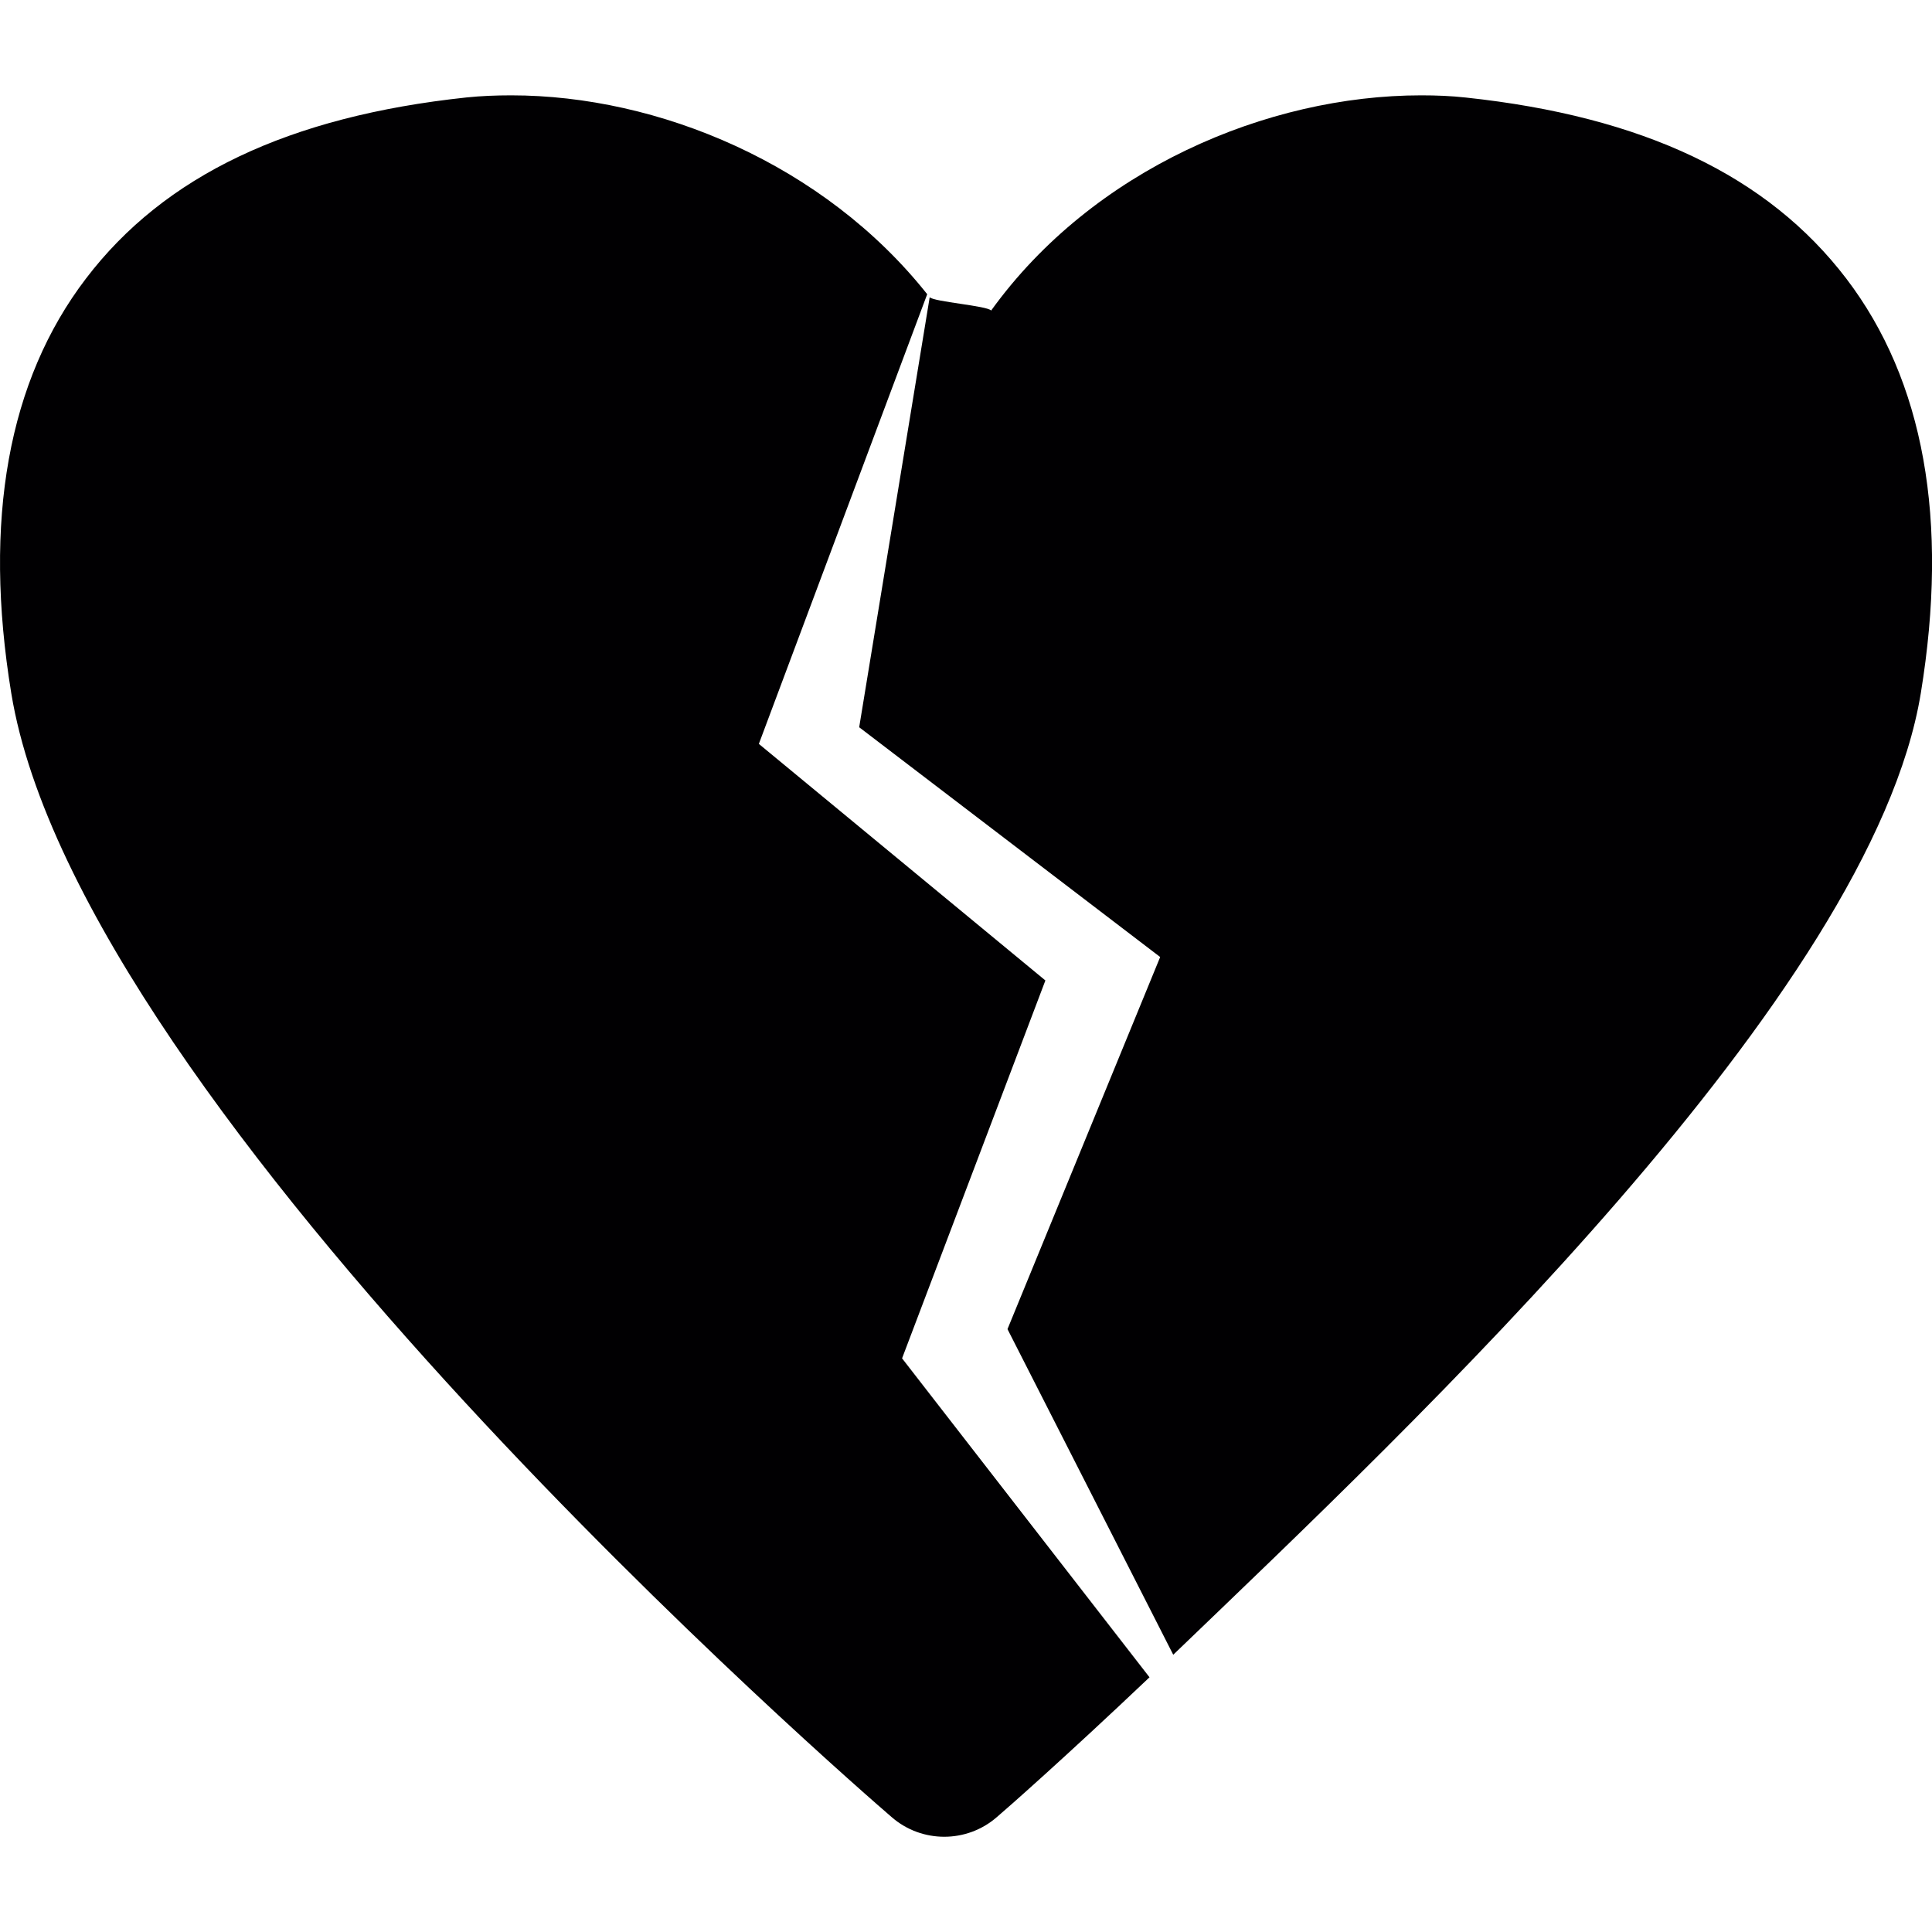 <?xml version="1.0" encoding="iso-8859-1"?>
<!-- Uploaded to: SVG Repo, www.svgrepo.com, Generator: SVG Repo Mixer Tools -->
<svg height="800px" width="800px" version="1.1" id="Capa_1" xmlns="http://www.w3.org/2000/svg" xmlns:xlink="http://www.w3.org/1999/xlink" 
	 viewBox="0 0 19.372 19.372" xml:space="preserve">
<g>
	<path style="fill:#010002;" d="M10.482,9.831L7.609,7.459L9.297,2.95C8.263,1.647,6.603,0.956,5.126,0.956
		c-0.153,0-0.303,0.006-0.448,0.021c-1.782,0.19-3.03,0.784-3.816,1.816c-0.78,1.022-1.033,2.423-0.749,4.158
		c0.692,4.218,8.498,10.986,8.83,11.271c0.15,0.13,0.338,0.195,0.525,0.195c0.188,0,0.377-0.066,0.527-0.197
		c0.088-0.074,0.686-0.6,1.531-1.402L9.045,13.62L10.482,9.831z M18.513,2.794c-0.787-1.032-2.036-1.626-3.816-1.816
		c-0.145-0.016-0.295-0.022-0.447-0.022c-1.545,0-3.293,0.744-4.312,2.158C9.902,3.066,9.359,3.026,9.322,2.98L8.615,7.292
		l3.018,2.304l-1.531,3.731l1.662,3.265c2.417-2.323,7.005-6.632,7.496-9.643C19.543,5.216,19.292,3.816,18.513,2.794z"/>
</g>
</svg>